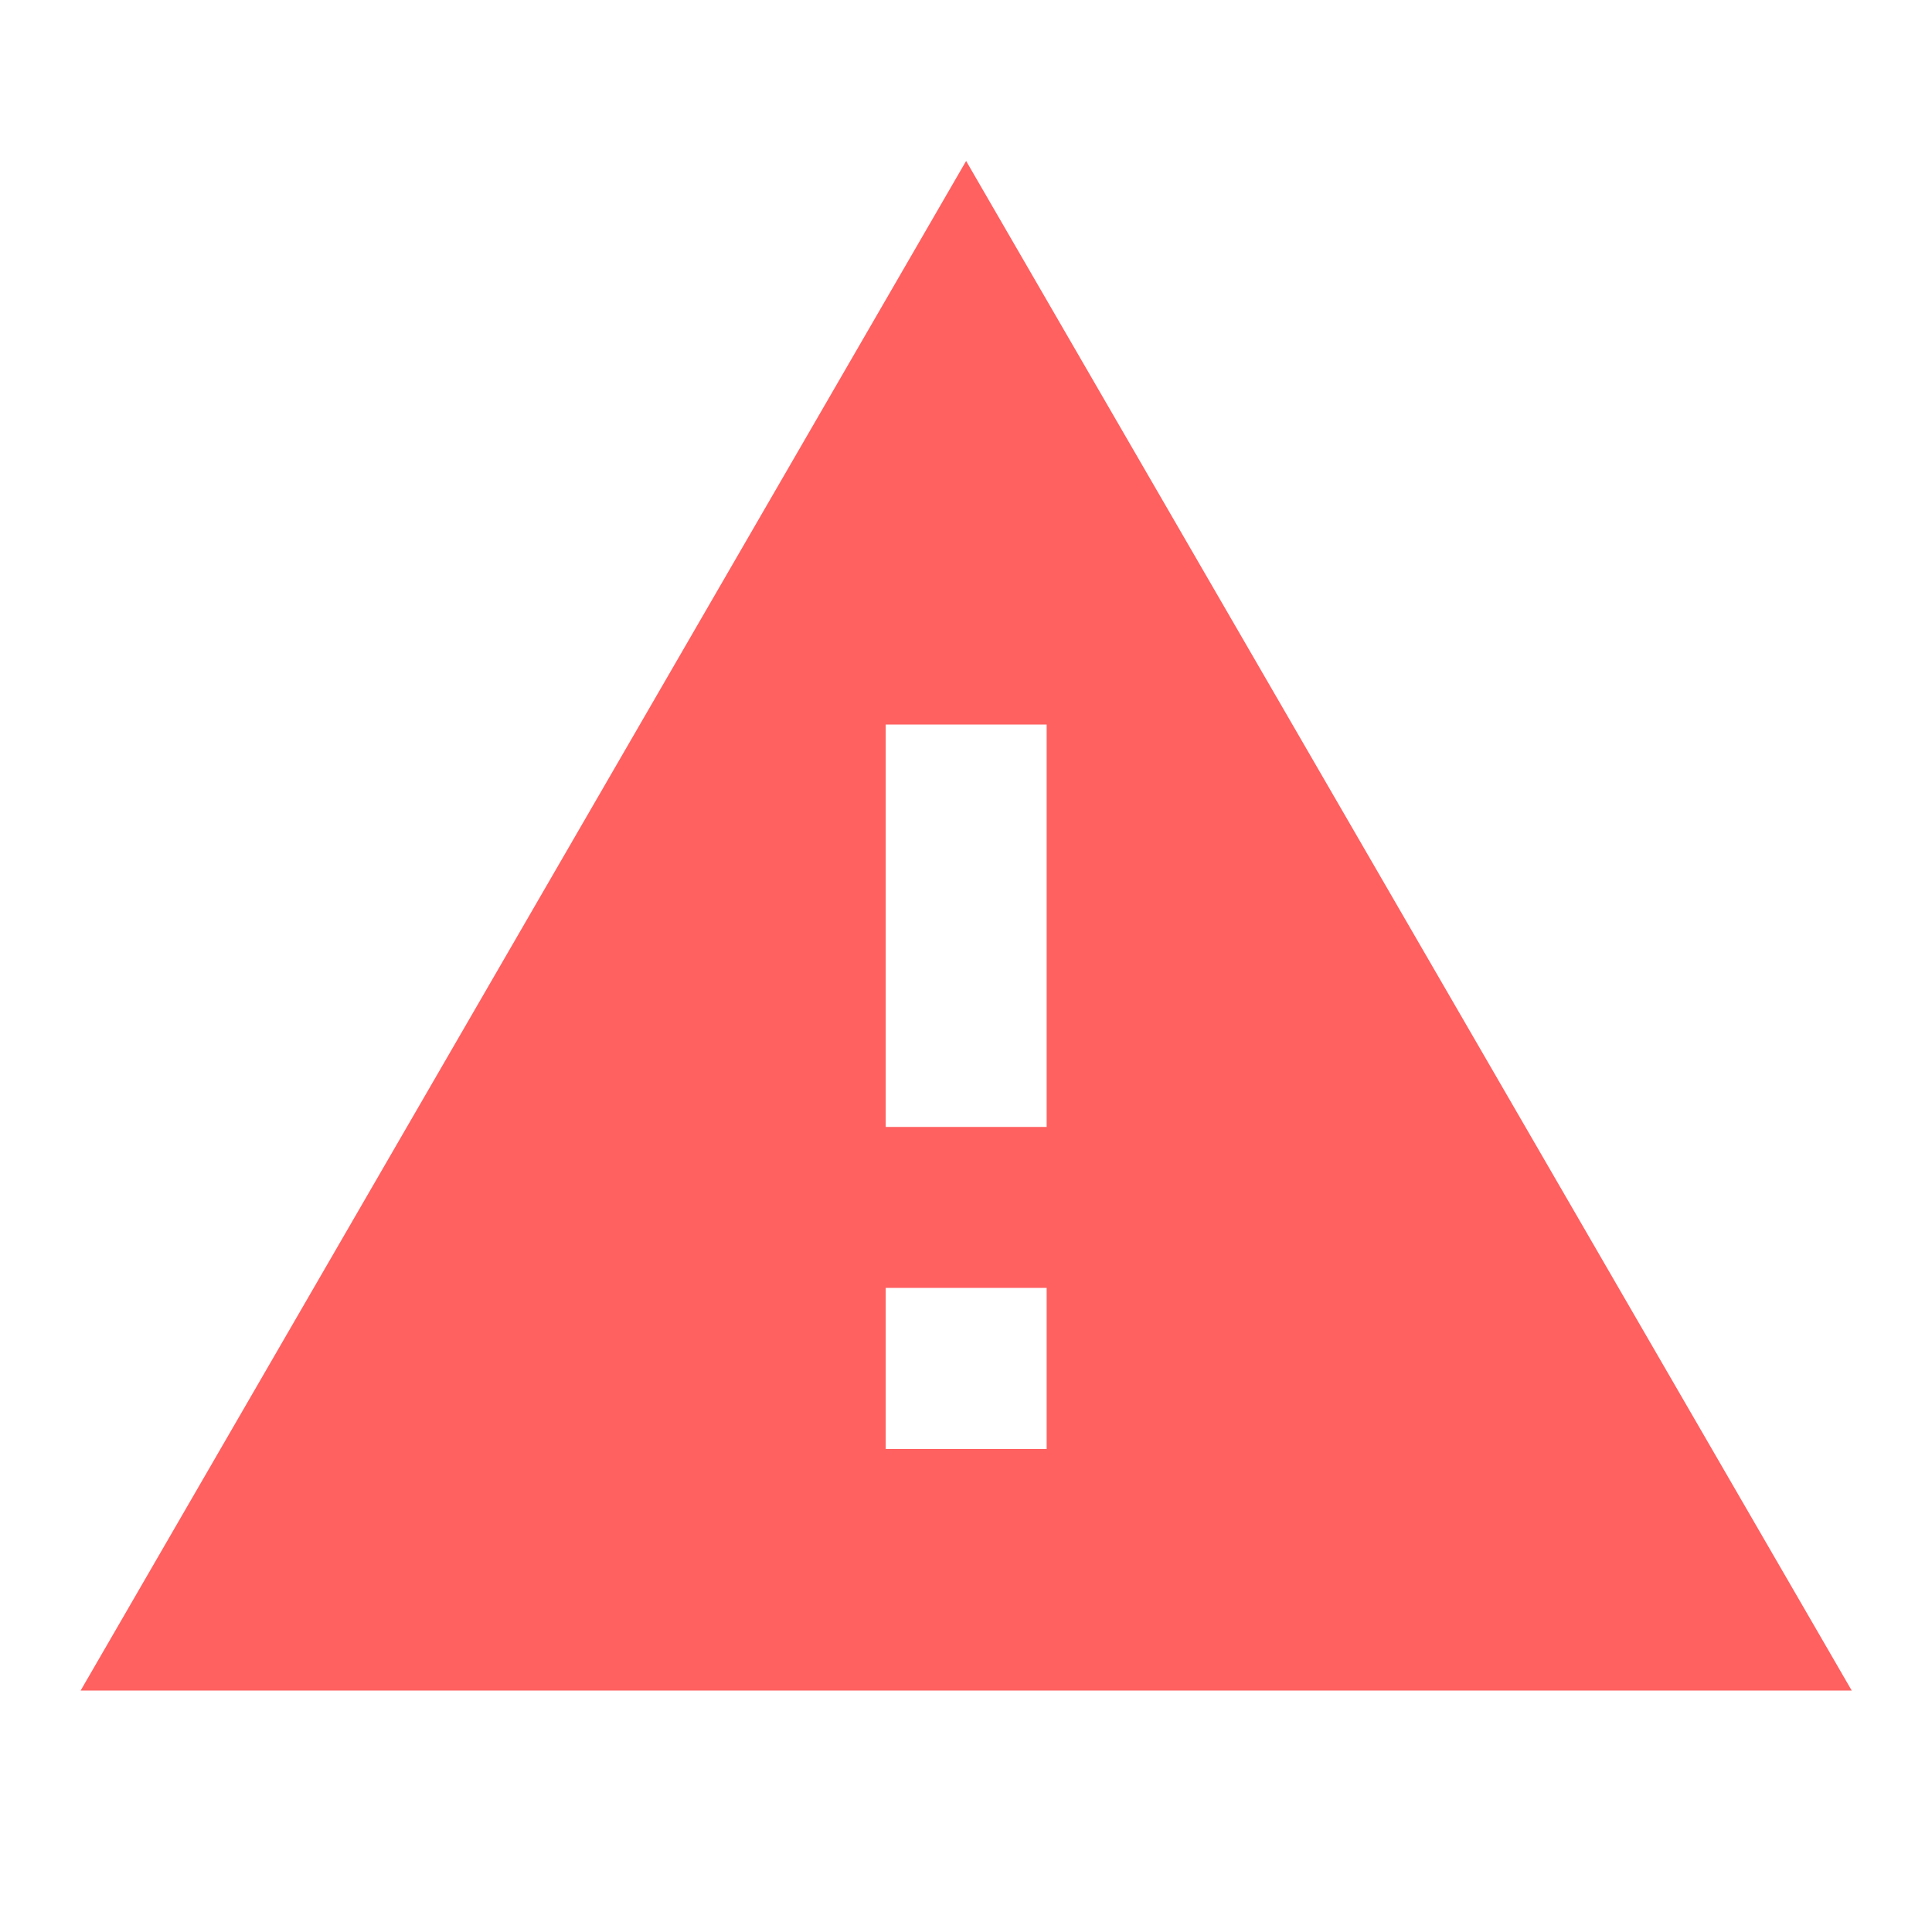 <svg width="16" height="16" viewBox="0 0 16 16" fill="none" xmlns="http://www.w3.org/2000/svg">
<path d="M8.668 9.333H7.335V6H8.668M8.668 12H7.335V10.666H8.668M0.668 14H15.335L8.001 1.333L0.668 14Z" fill="#FF6060"/>
</svg>
